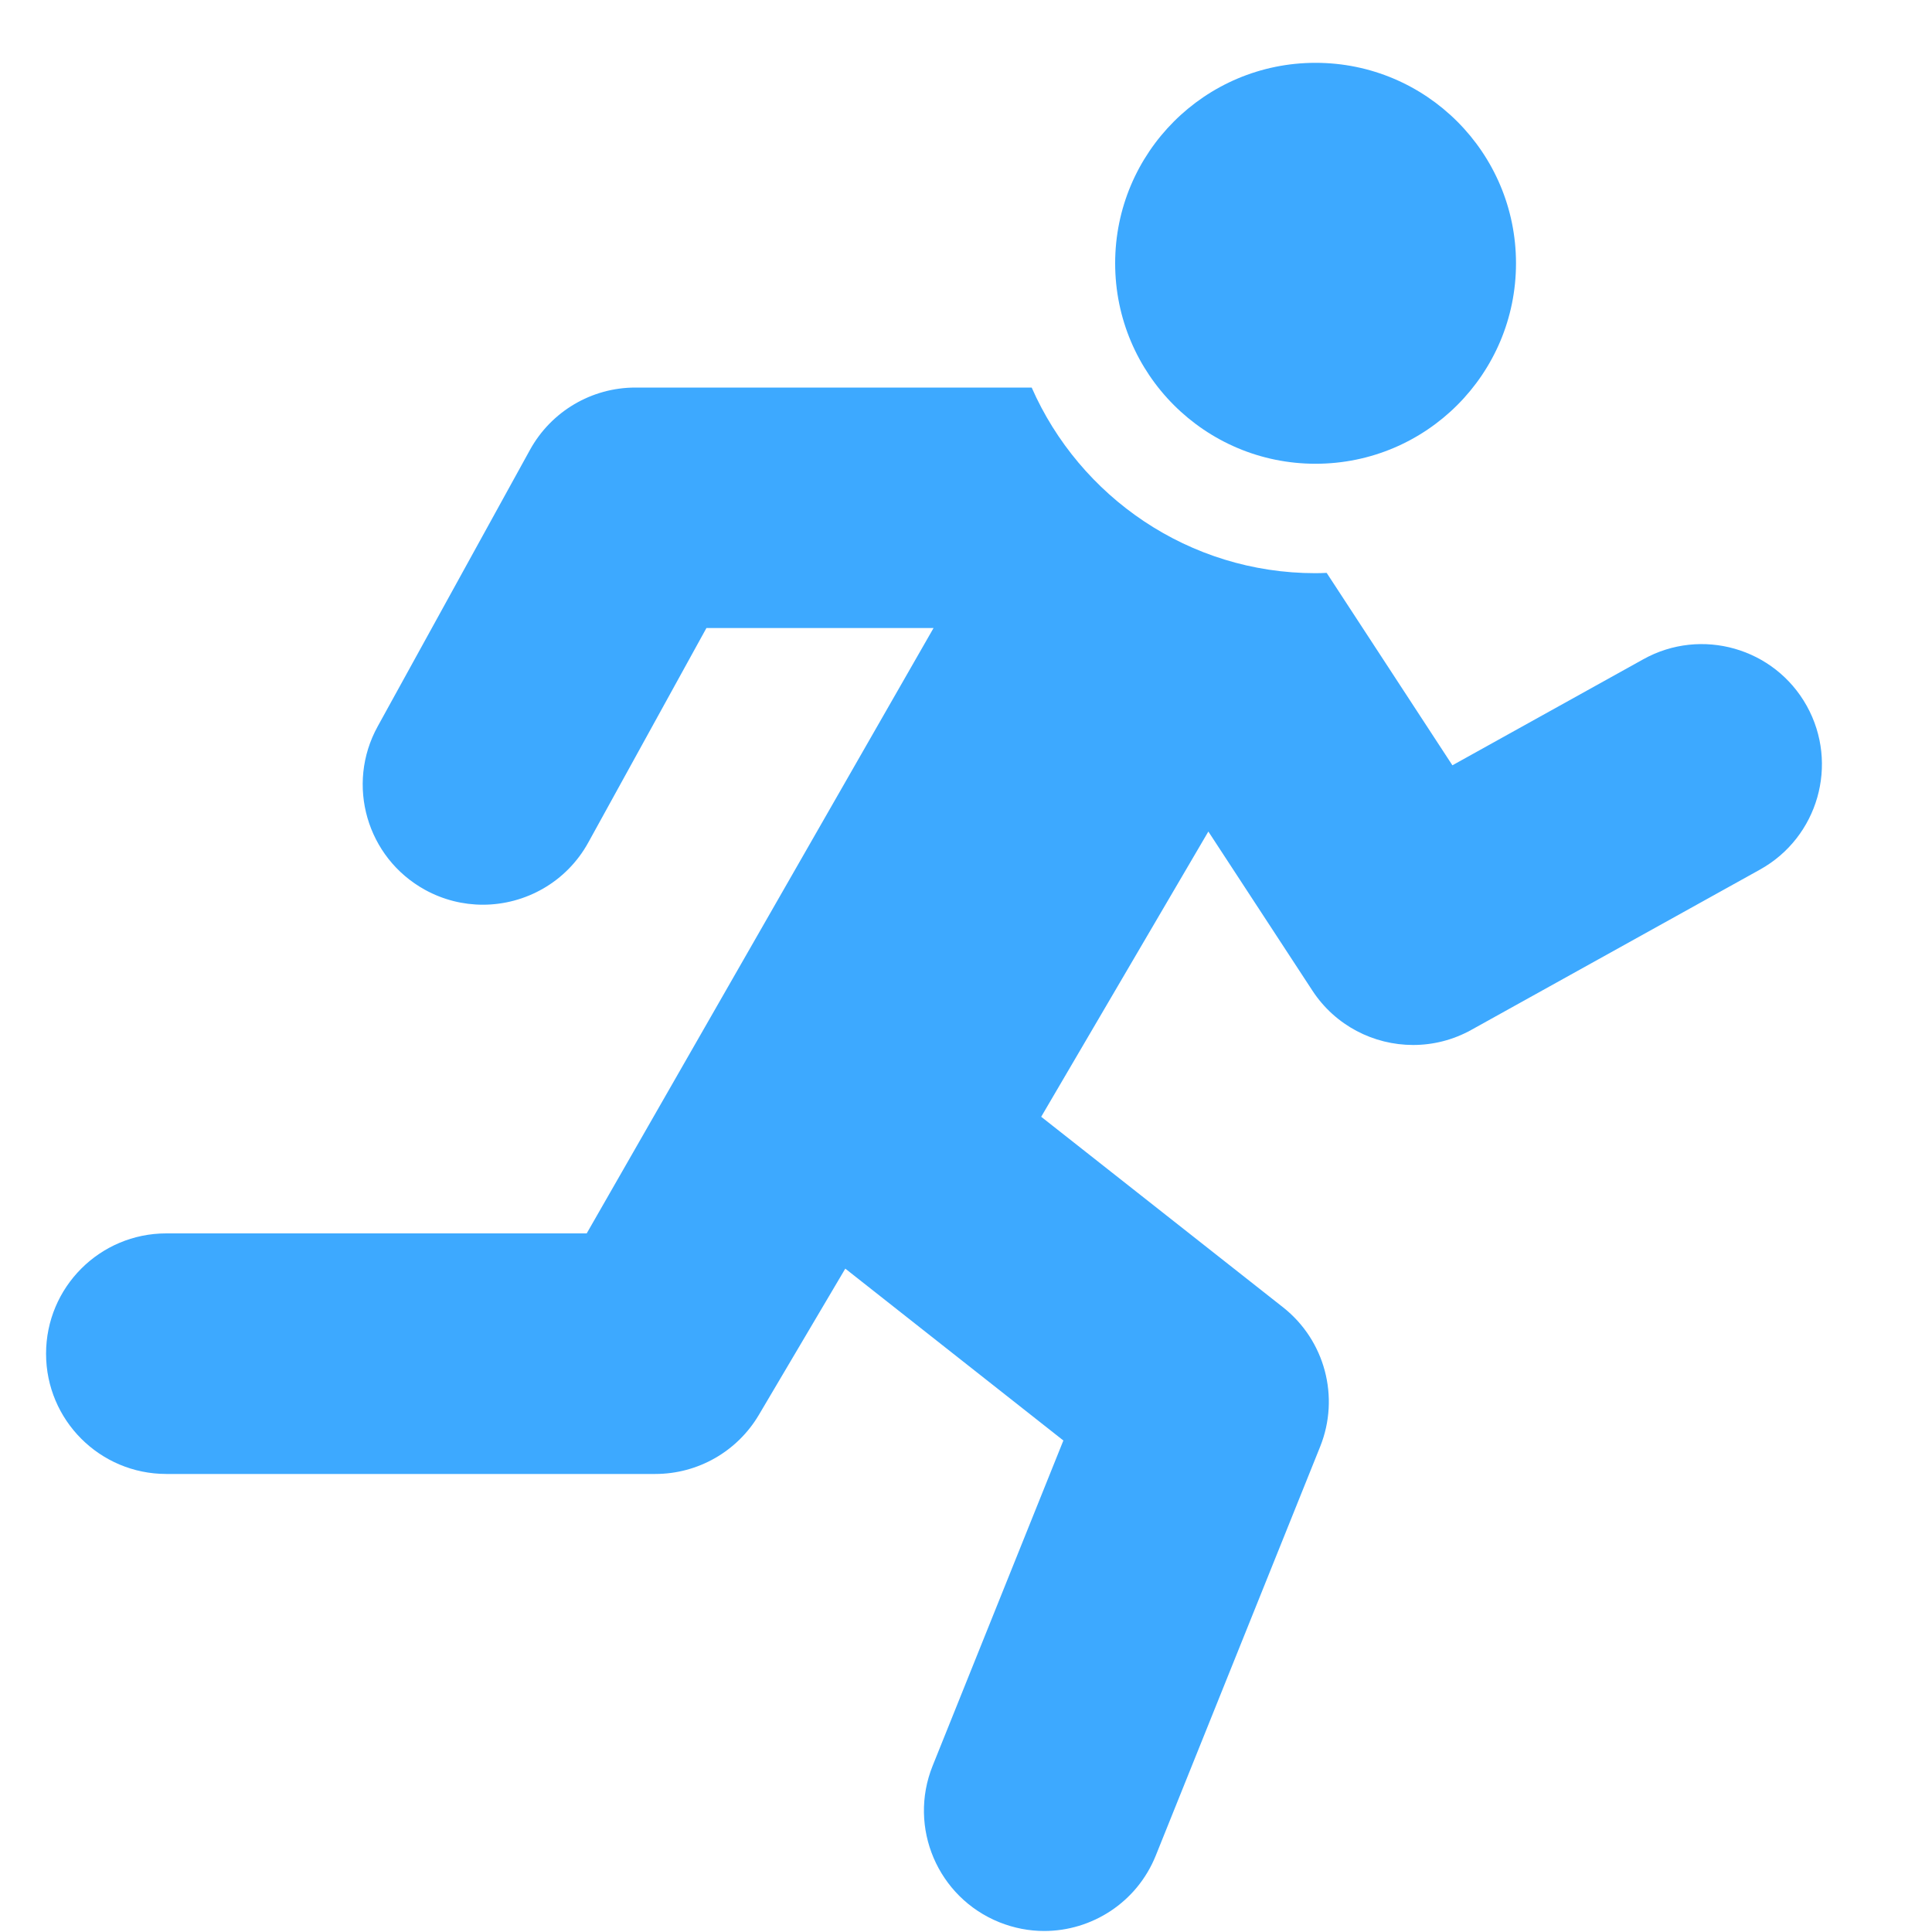 <svg width="25" height="25" viewBox="0 0 25 25" fill="none" xmlns="http://www.w3.org/2000/svg">
<g clip-path="url(#clip0_120_2684)">
<path d="M23.38 9.135C22.962 8.384 22.015 8.113 21.264 8.531L18.794 9.903L17.167 7.413C17.119 7.415 17.071 7.417 17.022 7.417C15.383 7.417 13.971 6.428 13.35 5.015C11.442 5.015 8.221 5.015 8.221 5.015C7.654 5.015 7.132 5.324 6.858 5.821L4.887 9.4C4.472 10.153 4.746 11.099 5.499 11.514C5.737 11.645 5.995 11.707 6.248 11.707C6.797 11.707 7.33 11.416 7.613 10.901L9.141 8.127H12.08L7.592 15.96H2.152C1.292 15.96 0.596 16.657 0.596 17.517C0.596 18.376 1.292 19.073 2.152 19.073H8.48C9.031 19.073 9.54 18.782 9.82 18.308L10.938 16.416L13.76 18.64L12.068 22.85C11.748 23.647 12.134 24.553 12.932 24.874C13.122 24.95 13.318 24.987 13.512 24.987C14.128 24.987 14.712 24.618 14.956 24.01L17.083 18.719C17.34 18.078 17.145 17.344 16.602 16.916L13.473 14.451L15.636 10.76L16.982 12.818C17.279 13.272 17.776 13.522 18.286 13.522C18.542 13.522 18.801 13.459 19.04 13.326L22.775 11.252C23.526 10.834 23.797 9.887 23.38 9.135Z" fill="#3DA9FF"/>
<path d="M17.023 6.001C18.456 6.001 19.617 4.84 19.617 3.407C19.617 1.975 18.456 0.813 17.023 0.813C15.591 0.813 14.43 1.975 14.43 3.407C14.43 4.84 15.591 6.001 17.023 6.001Z" fill="#3DA9FF"/>
</g>
<defs>
<clipPath id="clip0_120_2684">
<rect width="24.173" height="24.173" fill="white" transform="translate(0 0.813)"/>
</clipPath>
</defs>
</svg>
